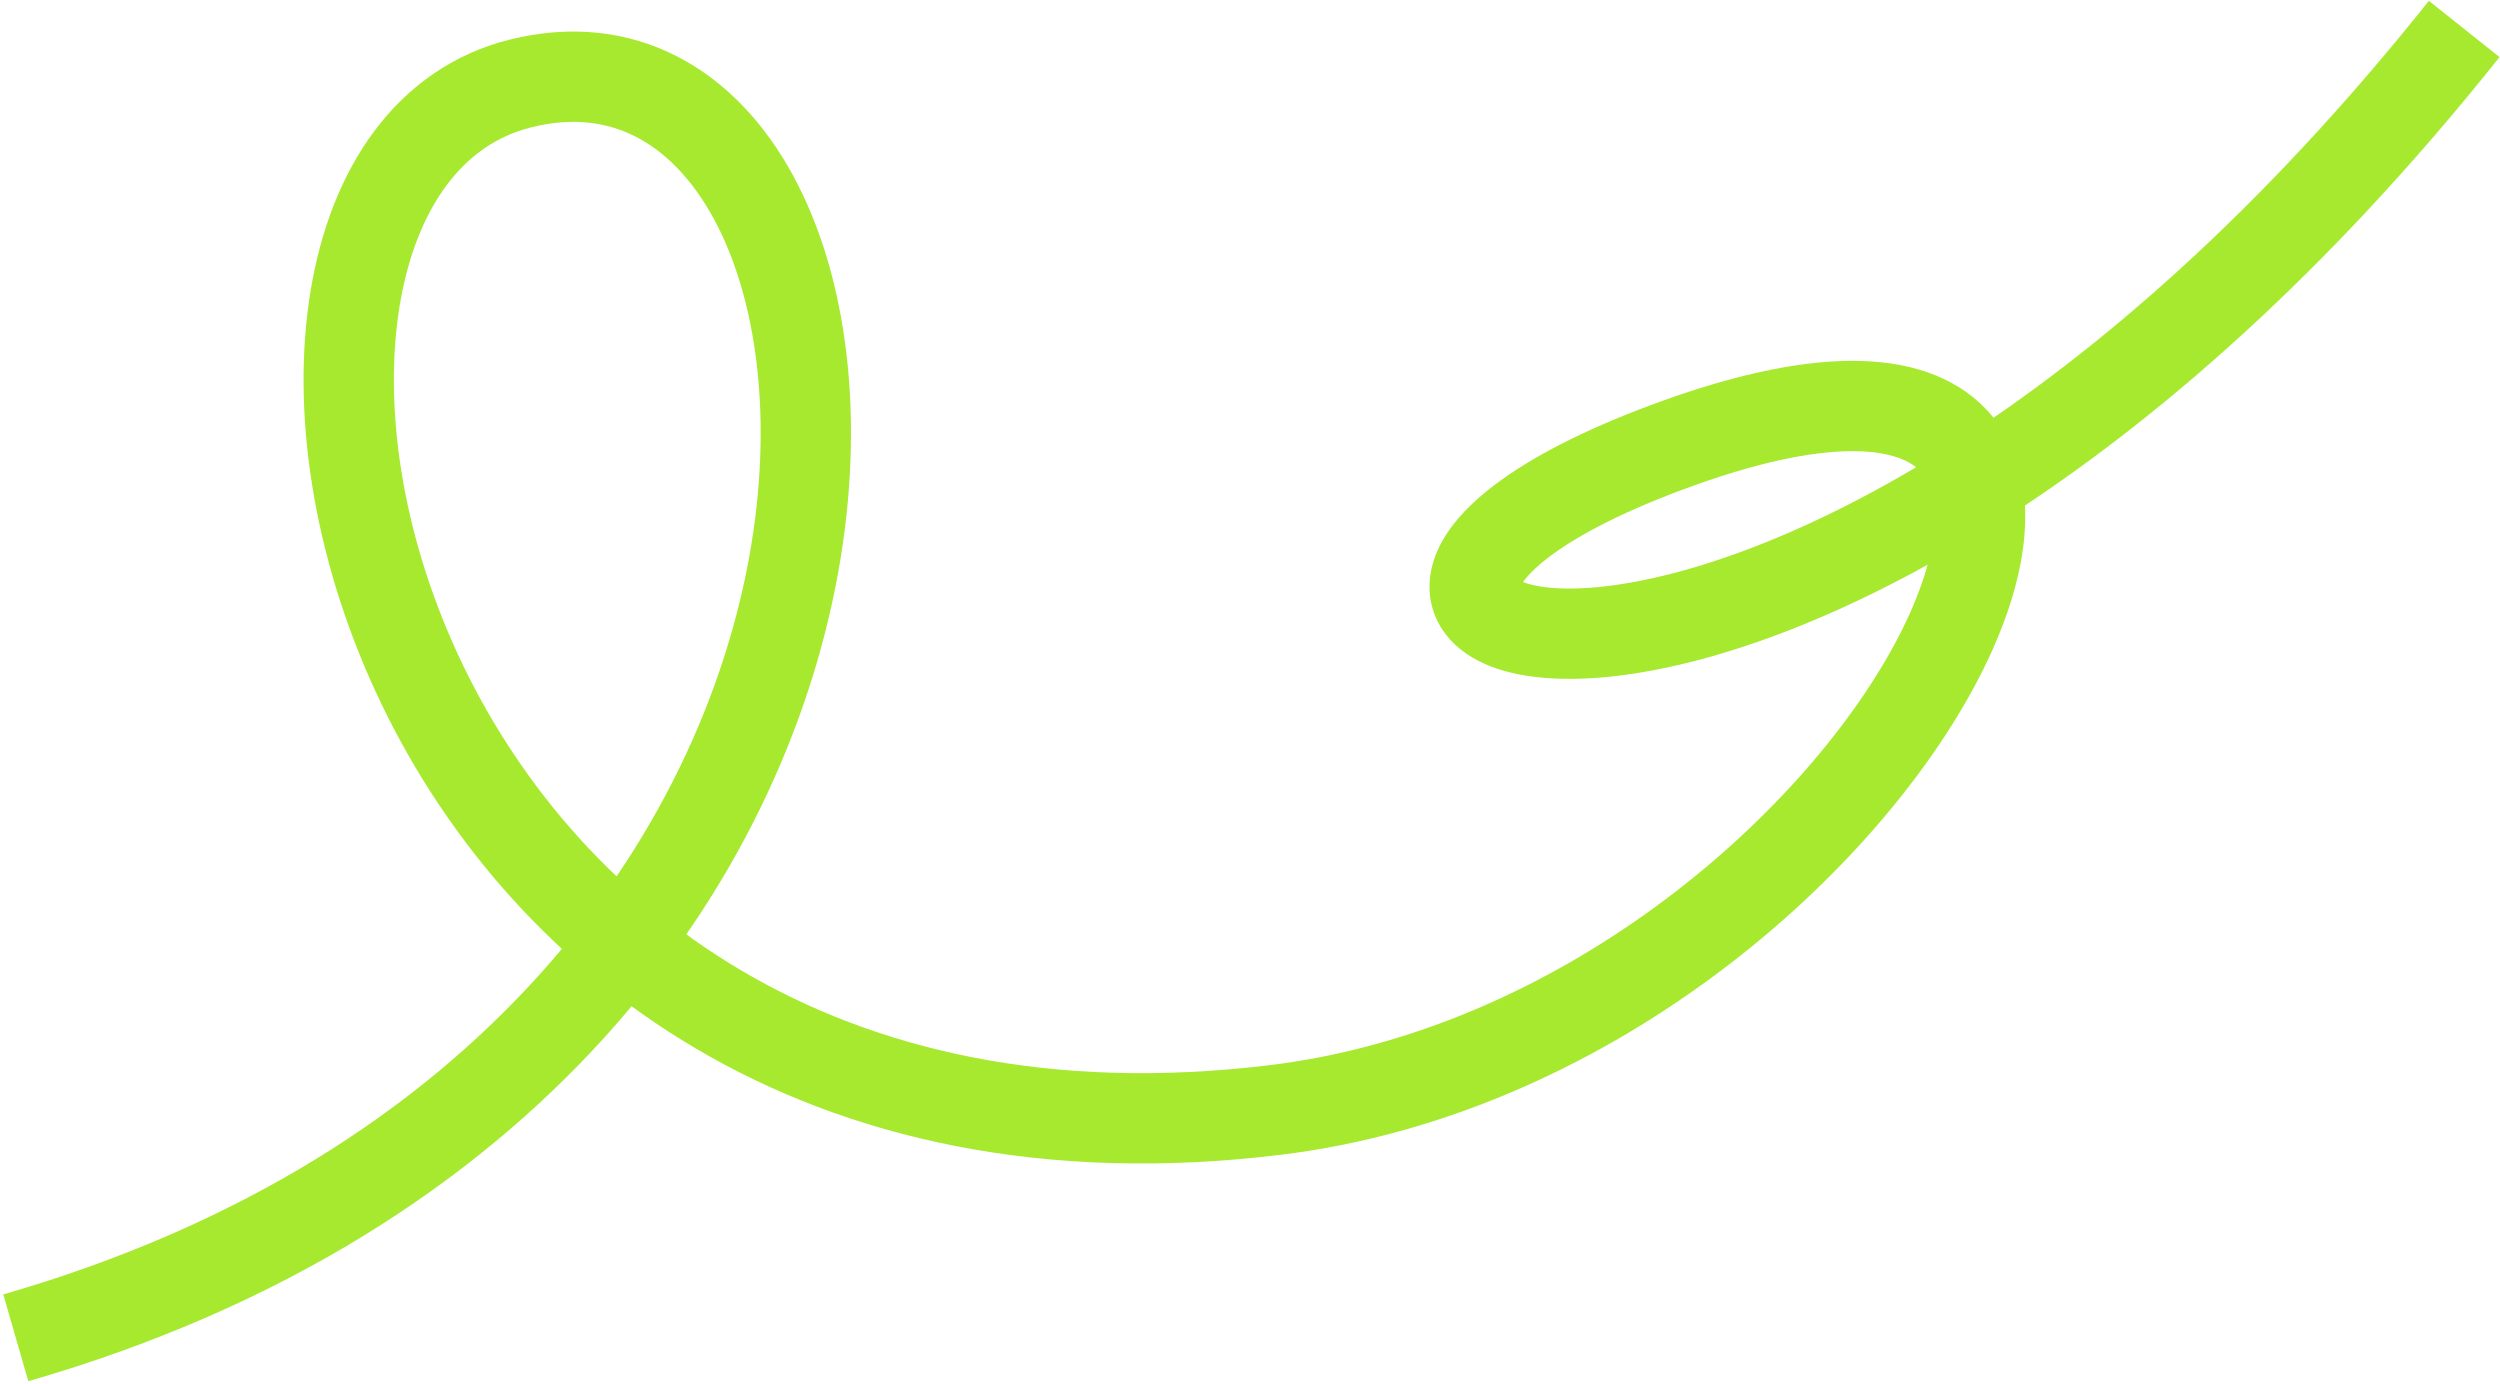 <?xml version="1.0" encoding="UTF-8"?> <svg xmlns="http://www.w3.org/2000/svg" width="692" height="383" viewBox="0 0 692 383" fill="none"> <path d="M4.372 370.305C279.679 290.924 256.591 -4.794 144.159 23.08C42.823 48.204 98.988 338.297 353.06 307.231C522.298 286.538 632.547 62.287 464.53 122.669C313.627 176.9 493.043 245.422 682.092 8.019" stroke="#A7E92F" stroke-width="25"></path> </svg> 